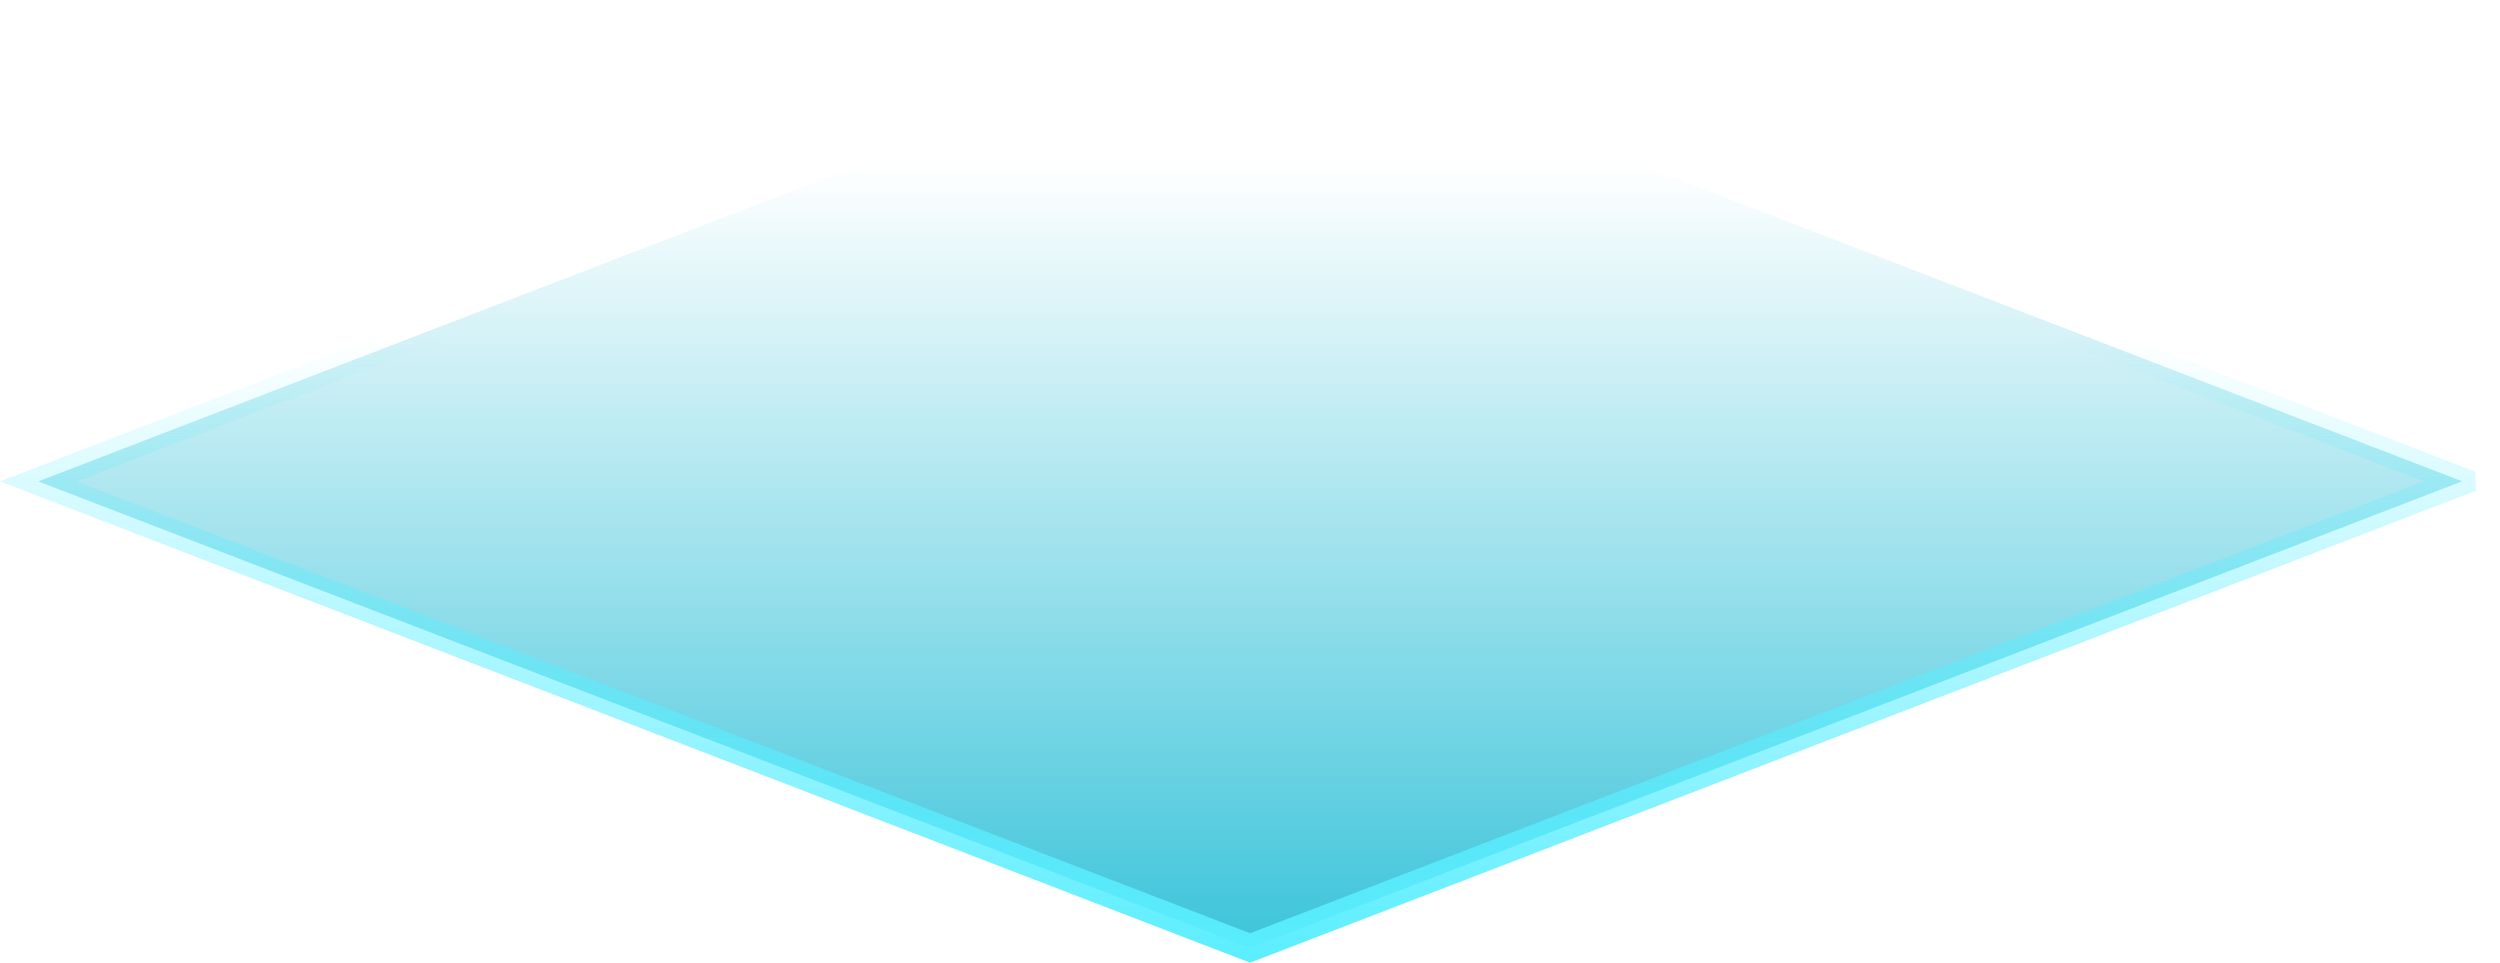 <?xml version="1.0" encoding="UTF-8"?><svg id="_圖層_1" xmlns="http://www.w3.org/2000/svg" xmlns:xlink="http://www.w3.org/1999/xlink" viewBox="0 0 136.53 52.57"><defs><style>.cls-1{fill:url(#_未命名漸層_94);stroke:url(#_未命名漸層_107);stroke-miterlimit:10;stroke-width:1.5px;}</style><linearGradient id="_未命名漸層_94" x1="68.27" y1="51.77" x2="68.27" y2=".8" gradientUnits="userSpaceOnUse"><stop offset="0" stop-color="#3cc4da"/><stop offset=".84" stop-color="#3cc4da" stop-opacity="0"/></linearGradient><linearGradient id="_未命名漸層_107" x1="68.27" y1="52.57" x2="68.27" y2="0" gradientUnits="userSpaceOnUse"><stop offset="0" stop-color="#5aeeff"/><stop offset=".65" stop-color="#5aeeff" stop-opacity="0"/></linearGradient></defs><path class="cls-1" d="m134.45,26.29l-66.18,25.48L2.09,26.29,68.27.8l66.18,25.48Z"/></svg>
